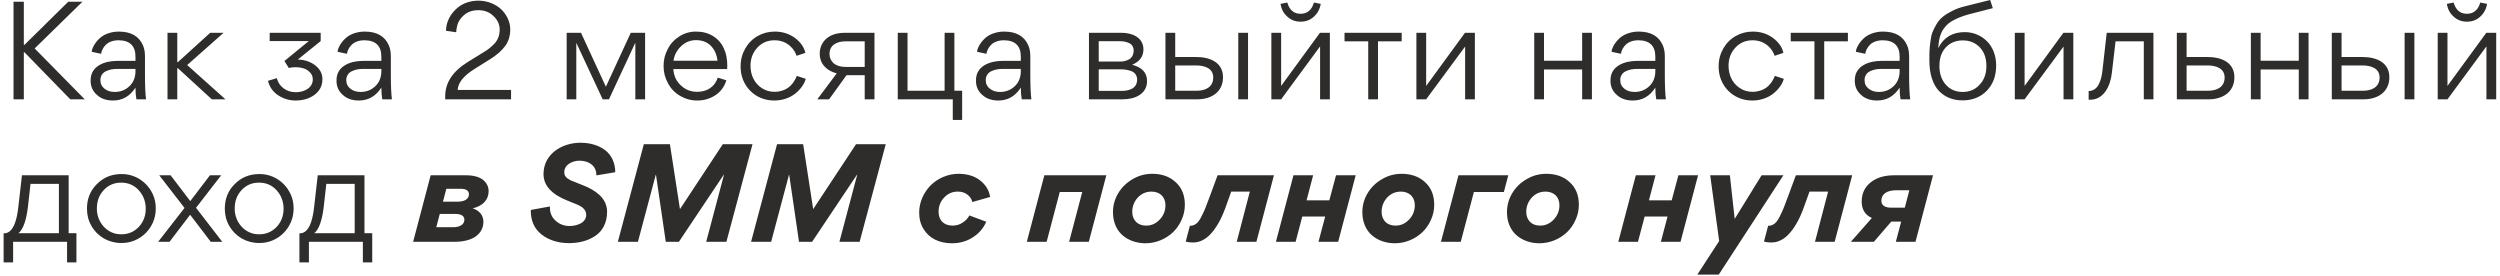 <?xml version="1.0" encoding="UTF-8"?> <svg xmlns="http://www.w3.org/2000/svg" width="579" height="64" viewBox="0 0 579 64" fill="none"><path d="M15.81 0.401H19.096L8.029 11.22L19.623 23H16.275L5.673 12.119H5.518V23H3.131V0.401H5.518V10.383H5.673L15.81 0.401ZM31.376 14.103V13.08C31.376 10.6 30.012 9.329 27.439 9.329C26.199 9.329 25.145 9.732 24.525 10.352C23.905 10.972 23.533 11.685 23.409 12.46L21.239 11.995C21.27 11.22 22.014 9.701 23.409 8.585C24.339 7.872 25.827 7.314 27.501 7.314C30.322 7.314 32.182 8.368 33.112 10.507C33.422 11.22 33.577 12.057 33.577 13.049V17.389C33.577 19.962 33.67 21.853 33.825 23H31.593C31.469 22.318 31.376 21.419 31.376 20.303C30.074 22.287 28.369 23.279 26.168 23.279C24.649 23.279 23.378 22.845 22.448 21.977C21.487 21.14 20.991 20.055 20.991 18.722V18.567C20.991 15.219 24.339 14.103 27.098 14.103H31.376ZM31.376 15.963H27.067C26.168 15.963 25.331 16.118 24.556 16.49C23.781 16.831 23.254 17.575 23.254 18.536C23.254 19.404 23.564 20.055 24.215 20.551C24.835 21.047 25.61 21.295 26.571 21.295C27.935 21.295 29.082 20.83 30.012 19.931C30.911 19.063 31.376 17.885 31.376 16.49V15.963ZM41.057 14.382H41.212L48.683 7.593H51.783L43.351 15.064L52.217 23H49.055L41.212 15.808H41.057V23H38.794V7.593H41.057V14.382ZM68.442 23.279C66.954 23.279 65.621 22.845 64.412 22.07C63.203 21.264 62.428 20.148 62.056 18.722L64.102 18.102C64.381 19.125 64.908 19.9 65.714 20.489C66.52 21.078 67.45 21.357 68.535 21.357C70.302 21.357 72.441 20.458 72.441 18.381C72.441 17.73 72.224 17.203 71.79 16.769C71.387 16.335 70.891 16.025 70.333 15.839C69.744 15.653 69.155 15.56 68.566 15.56C67.884 15.56 67.326 15.622 66.892 15.746L65.869 14.134L71.511 9.515H62.459V7.593H74.27V9.515L68.969 13.793C70.829 13.824 72.627 14.506 73.805 15.901C74.394 16.614 74.673 17.42 74.673 18.319C74.673 19.869 74.053 21.078 72.782 22.008C71.604 22.845 70.178 23.279 68.442 23.279ZM88.319 14.103V13.08C88.319 10.6 86.955 9.329 84.382 9.329C83.142 9.329 82.088 9.732 81.468 10.352C80.848 10.972 80.476 11.685 80.352 12.46L78.182 11.995C78.213 11.22 78.957 9.701 80.352 8.585C81.282 7.872 82.77 7.314 84.444 7.314C87.265 7.314 89.125 8.368 90.055 10.507C90.365 11.22 90.52 12.057 90.52 13.049V17.389C90.52 19.962 90.613 21.853 90.768 23H88.536C88.412 22.318 88.319 21.419 88.319 20.303C87.017 22.287 85.312 23.279 83.111 23.279C81.592 23.279 80.321 22.845 79.391 21.977C78.43 21.14 77.934 20.055 77.934 18.722V18.567C77.934 15.219 81.282 14.103 84.041 14.103H88.319ZM88.319 15.963H84.01C83.111 15.963 82.274 16.118 81.499 16.49C80.724 16.831 80.197 17.575 80.197 18.536C80.197 19.404 80.507 20.055 81.158 20.551C81.778 21.047 82.553 21.295 83.514 21.295C84.878 21.295 86.025 20.83 86.955 19.931C87.854 19.063 88.319 17.885 88.319 16.49V15.963ZM118.36 23H103.108V22.287C103.108 19.156 104.844 16.521 108.347 14.351L111.757 12.243C112.408 11.871 112.904 11.53 113.338 11.189C113.741 10.879 114.113 10.507 114.547 10.073C115.322 9.205 115.725 8.151 115.725 6.88C115.725 5.671 115.26 4.648 114.299 3.718C113.369 2.819 112.191 2.354 110.765 2.354C109.618 2.354 108.657 2.633 107.851 3.191C107.045 3.78 106.487 4.462 106.115 5.237C105.867 5.888 105.712 6.601 105.65 7.469L103.294 7.128C103.294 5.175 104.286 3.129 106.084 1.703C107.262 0.742 108.967 0.153 110.827 0.153C112.873 0.153 114.795 0.959 116.097 2.168C117.368 3.408 118.174 5.082 118.174 6.818C118.174 8.306 117.771 9.608 116.996 10.662C116.221 11.716 115.043 12.77 113.431 13.762L109.866 15.994C107.386 17.544 106.084 19.156 105.991 20.83H118.36V23ZM133.471 9.98V23H131.239V7.593H134.556L140.322 20.086L146.088 7.593H149.405V23H147.142V9.949H147.111L141.035 23H139.578L133.502 9.98H133.471ZM168.408 15.994H155.946C156.039 17.513 156.597 18.753 157.651 19.745C158.705 20.768 159.976 21.264 161.464 21.264C163.789 21.264 165.525 20.117 166.238 17.978L168.222 18.598C167.788 20.055 166.951 21.202 165.711 22.039C164.471 22.845 163.076 23.279 161.495 23.279C160.038 23.279 158.705 22.907 157.496 22.194C156.287 21.481 155.357 20.52 154.706 19.28C154.024 18.071 153.683 16.738 153.683 15.281C153.683 13.886 153.993 12.584 154.644 11.375C155.264 10.135 156.163 9.174 157.341 8.43C158.488 7.686 159.79 7.314 161.185 7.314C162.704 7.314 164.037 7.655 165.153 8.368C166.269 9.05 167.106 10.011 167.633 11.189C168.191 12.367 168.439 13.7 168.439 15.25C168.439 15.405 168.439 15.653 168.408 15.994ZM155.977 14.072H166.176C166.021 12.646 165.494 11.499 164.626 10.6C163.758 9.732 162.611 9.298 161.185 9.298C159.852 9.298 158.736 9.763 157.744 10.693C156.752 11.654 156.163 12.77 155.977 14.072ZM173.816 15.219C173.816 17.389 174.715 19.28 176.42 20.396C177.288 20.985 178.28 21.264 179.396 21.264C180.698 21.264 181.845 20.83 182.558 20.303C182.899 20.055 183.209 19.745 183.519 19.373C184.077 18.629 184.325 18.133 184.542 17.575L186.619 18.257C186.278 19.466 185.441 20.644 184.263 21.605C183.085 22.597 181.287 23.279 179.365 23.279C174.963 23.341 171.46 19.9 171.522 15.343C171.522 13.824 171.894 12.46 172.607 11.22C173.32 9.98 174.281 9.019 175.49 8.337C176.699 7.655 178.001 7.314 179.458 7.314C181.194 7.314 182.744 7.81 184.046 8.74C185.379 9.732 186.216 10.879 186.526 12.243L184.48 12.925C184.139 11.685 182.558 9.329 179.396 9.329C177.784 9.329 176.451 9.887 175.397 11.034C174.343 12.181 173.816 13.576 173.816 15.219ZM189.293 23L193.788 16.986C192.641 16.707 191.68 16.18 190.967 15.405C190.223 14.599 189.851 13.607 189.851 12.398C189.851 10.104 191.463 7.593 195.679 7.593H202.53V23H200.267V17.42H196.051L192.021 23H189.293ZM200.267 9.577H195.772C194.005 9.577 192.114 10.321 192.114 12.491C192.114 13.328 192.424 14.041 193.044 14.63C193.695 15.188 194.625 15.498 195.834 15.498H200.267V9.577ZM207.921 7.593H210.184V21.016H218.771V7.593H221.034V21.016H222.832V27.774H220.662V23H207.921V7.593ZM236.421 14.103V13.08C236.421 10.6 235.057 9.329 232.484 9.329C231.244 9.329 230.19 9.732 229.57 10.352C228.95 10.972 228.578 11.685 228.454 12.46L226.284 11.995C226.315 11.22 227.059 9.701 228.454 8.585C229.384 7.872 230.872 7.314 232.546 7.314C235.367 7.314 237.227 8.368 238.157 10.507C238.467 11.22 238.622 12.057 238.622 13.049V17.389C238.622 19.962 238.715 21.853 238.87 23H236.638C236.514 22.318 236.421 21.419 236.421 20.303C235.119 22.287 233.414 23.279 231.213 23.279C229.694 23.279 228.423 22.845 227.493 21.977C226.532 21.14 226.036 20.055 226.036 18.722V18.567C226.036 15.219 229.384 14.103 232.143 14.103H236.421ZM236.421 15.963H232.112C231.213 15.963 230.376 16.118 229.601 16.49C228.826 16.831 228.299 17.575 228.299 18.536C228.299 19.404 228.609 20.055 229.26 20.551C229.88 21.047 230.655 21.295 231.616 21.295C232.98 21.295 234.127 20.83 235.057 19.931C235.956 19.063 236.421 17.885 236.421 16.49V15.963ZM252.202 7.593H259.766C262.215 7.593 264.819 8.678 264.819 11.437C264.819 13.08 263.951 14.258 262.215 15.002C264.509 15.591 265.656 16.862 265.656 18.784C265.656 21.853 262.742 23 260.045 23H252.202V7.593ZM254.465 14.258H259.425C260.107 14.258 260.727 14.134 261.409 13.793C262.091 13.452 262.556 12.708 262.556 11.685C262.556 10.848 262.122 10.228 261.44 9.949C260.789 9.67 260.169 9.546 259.456 9.546H254.465V14.258ZM254.465 21.047H259.828C260.665 21.047 261.409 20.923 262.153 20.551C262.866 20.179 263.362 19.435 263.362 18.443C263.362 17.544 262.897 16.862 262.153 16.521C261.378 16.211 260.541 16.056 259.518 16.056H254.465V21.047ZM272.182 13.204H277.049C280.18 13.204 283.249 14.413 283.249 17.885C283.249 21.388 280.459 23 277.328 23H269.919V7.593H272.182V13.204ZM286.783 7.593V23H289.046V7.593H286.783ZM272.182 21.016H277.142C279.002 21.016 280.986 20.303 280.986 17.947C280.986 15.777 278.94 15.157 277.018 15.157H272.182V21.016ZM304.275 3.873C303.438 4.648 302.415 5.02 301.206 5.02C300.028 5.02 299.005 4.648 298.168 3.873C297.3 3.129 296.773 2.137 296.556 0.897L298.137 0.587C298.633 2.323 299.656 3.191 301.206 3.191C302.756 3.191 303.81 2.323 304.306 0.587L305.887 0.897C305.67 2.137 305.112 3.129 304.275 3.873ZM296.711 23H294.448V7.593H296.711V19.9L305.701 7.593H307.995V23H305.732V10.786H305.701L296.711 23ZM324.629 7.593V9.577H319.142V23H316.879V9.577H311.392V7.593H324.629ZM330.299 23H328.036V7.593H330.299V19.9L339.289 7.593H341.583V23H339.32V10.786L330.299 23ZM357.59 7.593V14.072H366.425V7.593H368.688V23H366.425V16.087H357.59V23H355.327V7.593H357.59ZM383.373 14.103V13.08C383.373 10.6 382.009 9.329 379.436 9.329C378.196 9.329 377.142 9.732 376.522 10.352C375.902 10.972 375.53 11.685 375.406 12.46L373.236 11.995C373.267 11.22 374.011 9.701 375.406 8.585C376.336 7.872 377.824 7.314 379.498 7.314C382.319 7.314 384.179 8.368 385.109 10.507C385.419 11.22 385.574 12.057 385.574 13.049V17.389C385.574 19.962 385.667 21.853 385.822 23H383.59C383.466 22.318 383.373 21.419 383.373 20.303C382.071 22.287 380.366 23.279 378.165 23.279C376.646 23.279 375.375 22.845 374.445 21.977C373.484 21.14 372.988 20.055 372.988 18.722V18.567C372.988 15.219 376.336 14.103 379.095 14.103H383.373ZM383.373 15.963H379.064C378.165 15.963 377.328 16.118 376.553 16.49C375.778 16.831 375.251 17.575 375.251 18.536C375.251 19.404 375.561 20.055 376.212 20.551C376.832 21.047 377.607 21.295 378.568 21.295C379.932 21.295 381.079 20.83 382.009 19.931C382.908 19.063 383.373 17.885 383.373 16.49V15.963ZM400.332 15.219C400.332 17.389 401.231 19.28 402.936 20.396C403.804 20.985 404.796 21.264 405.912 21.264C407.214 21.264 408.361 20.83 409.074 20.303C409.415 20.055 409.725 19.745 410.035 19.373C410.593 18.629 410.841 18.133 411.058 17.575L413.135 18.257C412.794 19.466 411.957 20.644 410.779 21.605C409.601 22.597 407.803 23.279 405.881 23.279C401.479 23.341 397.976 19.9 398.038 15.343C398.038 13.824 398.41 12.46 399.123 11.22C399.836 9.98 400.797 9.019 402.006 8.337C403.215 7.655 404.517 7.314 405.974 7.314C407.71 7.314 409.26 7.81 410.562 8.74C411.895 9.732 412.732 10.879 413.042 12.243L410.996 12.925C410.655 11.685 409.074 9.329 405.912 9.329C404.3 9.329 402.967 9.887 401.913 11.034C400.859 12.181 400.332 13.576 400.332 15.219ZM427.973 7.593V9.577H422.486V23H420.223V9.577H414.736V7.593H427.973ZM439.953 14.103V13.08C439.953 10.6 438.589 9.329 436.016 9.329C434.776 9.329 433.722 9.732 433.102 10.352C432.482 10.972 432.11 11.685 431.986 12.46L429.816 11.995C429.847 11.22 430.591 9.701 431.986 8.585C432.916 7.872 434.404 7.314 436.078 7.314C438.899 7.314 440.759 8.368 441.689 10.507C441.999 11.22 442.154 12.057 442.154 13.049V17.389C442.154 19.962 442.247 21.853 442.402 23H440.17C440.046 22.318 439.953 21.419 439.953 20.303C438.651 22.287 436.946 23.279 434.745 23.279C433.226 23.279 431.955 22.845 431.025 21.977C430.064 21.14 429.568 20.055 429.568 18.722V18.567C429.568 15.219 432.916 14.103 435.675 14.103H439.953ZM439.953 15.963H435.644C434.745 15.963 433.908 16.118 433.133 16.49C432.358 16.831 431.831 17.575 431.831 18.536C431.831 19.404 432.141 20.055 432.792 20.551C433.412 21.047 434.187 21.295 435.148 21.295C436.512 21.295 437.659 20.83 438.589 19.931C439.488 19.063 439.953 17.885 439.953 16.49V15.963ZM448.89 11.096H448.921C450.161 8.647 452.207 7.438 455.059 7.438C456.981 7.438 458.779 8.182 460.112 9.484C461.445 10.755 462.313 12.801 462.313 15.126C462.313 17.575 461.569 19.559 460.143 21.016C458.686 22.504 456.795 23.248 454.532 23.248C452.331 23.248 450.502 22.535 449.076 21.078C447.681 19.621 446.844 17.172 446.844 14.041C446.844 13.08 446.844 12.305 446.875 11.747C446.906 11.158 446.968 10.445 447.092 9.577C447.185 8.74 447.34 8.027 447.557 7.469C447.774 6.911 448.084 6.291 448.487 5.609C449.293 4.245 450.378 3.408 452.114 2.54C452.982 2.075 453.974 1.734 455.09 1.455L460.918 -0.002L461.538 1.889L455.989 3.315C454.253 3.78 452.858 4.4 451.897 4.989C450.936 5.578 450.254 6.446 449.851 7.128C449.448 7.779 449.138 8.957 449.045 9.67C449.014 10.042 448.952 10.507 448.89 11.096ZM449.169 15.281C449.169 17.048 449.665 18.505 450.657 19.621C451.649 20.737 452.951 21.295 454.563 21.295C456.175 21.295 457.477 20.737 458.5 19.59C459.554 18.474 460.05 17.048 460.05 15.281C460.05 13.483 459.554 12.026 458.5 10.941C457.477 9.887 456.175 9.36 454.594 9.36C452.982 9.36 451.68 9.887 450.688 10.941C449.665 11.995 449.169 13.452 449.169 15.281ZM468.896 23H466.633V7.593H468.896V19.9L477.886 7.593H480.18V23H477.917V10.786L468.896 23ZM489.963 9.577L489.095 16.986C488.754 19.931 487.204 23.279 483.794 23.093L483.732 23.062V21.078C484.786 21.078 485.623 20.458 486.088 19.497C486.553 18.536 486.77 17.637 486.894 16.614L487.917 7.593H498.736V23H496.504V9.577H489.963ZM506.419 13.204H511.286C514.417 13.204 517.486 14.413 517.486 17.885C517.486 21.388 514.696 23 511.565 23H504.156V7.593H506.419V13.204ZM506.419 21.016H511.379C513.239 21.016 515.223 20.303 515.223 17.947C515.223 15.777 513.177 15.157 511.255 15.157H506.419V21.016ZM523.561 7.593V14.072H532.396V7.593H534.659V23H532.396V16.087H523.561V23H521.298V7.593H523.561ZM542.307 13.204H547.174C550.305 13.204 553.374 14.413 553.374 17.885C553.374 21.388 550.584 23 547.453 23H540.044V7.593H542.307V13.204ZM556.908 7.593V23H559.171V7.593H556.908ZM542.307 21.016H547.267C549.127 21.016 551.111 20.303 551.111 17.947C551.111 15.777 549.065 15.157 547.143 15.157H542.307V21.016ZM574.4 3.873C573.563 4.648 572.54 5.02 571.331 5.02C570.153 5.02 569.13 4.648 568.293 3.873C567.425 3.129 566.898 2.137 566.681 0.897L568.262 0.587C568.758 2.323 569.781 3.191 571.331 3.191C572.881 3.191 573.935 2.323 574.431 0.587L576.012 0.897C575.795 2.137 575.237 3.129 574.4 3.873ZM566.836 23H564.573V7.593H566.836V19.9L575.826 7.593H578.12V23H575.857V10.786H575.826L566.836 23ZM0.837 54.047H0.899C2.232 54.047 3.038 52.962 3.565 51.35C3.937 50.203 4.123 49.087 4.278 47.63L5.084 40.593H15.903V54.016H17.701V60.774H15.531V56H3.038V60.774H0.837V54.047ZM7.068 42.577L6.479 47.816C6.107 51.04 5.363 53.117 4.278 54.016H13.64V42.577H7.068ZM28.047 56.279C26.621 56.279 25.257 55.907 24.048 55.225C22.839 54.512 21.878 53.551 21.196 52.342C20.483 51.133 20.142 49.8 20.142 48.343C20.142 46.08 20.886 44.158 22.436 42.639C23.955 41.089 25.846 40.314 28.109 40.314C32.48 40.221 36.138 43.91 36.076 48.25C36.138 52.714 32.48 56.372 28.047 56.279ZM28.109 54.264C29.721 54.264 31.085 53.675 32.17 52.528C33.224 51.381 33.751 49.986 33.751 48.343C33.751 46.7 33.224 45.274 32.139 44.065C31.054 42.887 29.721 42.298 28.047 42.298C26.435 42.298 25.071 42.887 24.017 44.034C22.963 45.181 22.436 46.576 22.436 48.25C22.374 51.443 24.823 54.326 28.109 54.264ZM39.511 40.593L44.068 46.576L48.624 40.593H51.228L45.401 48.126L51.477 56H48.81L44.036 49.738L39.263 56H36.627L42.734 48.157L36.876 40.593H39.511ZM59.97 56.279C58.544 56.279 57.18 55.907 55.971 55.225C54.762 54.512 53.801 53.551 53.119 52.342C52.406 51.133 52.065 49.8 52.065 48.343C52.065 46.08 52.809 44.158 54.359 42.639C55.878 41.089 57.769 40.314 60.032 40.314C64.403 40.221 68.061 43.91 67.999 48.25C68.061 52.714 64.403 56.372 59.97 56.279ZM60.032 54.264C61.644 54.264 63.008 53.675 64.093 52.528C65.147 51.381 65.674 49.986 65.674 48.343C65.674 46.7 65.147 45.274 64.062 44.065C62.977 42.887 61.644 42.298 59.97 42.298C58.358 42.298 56.994 42.887 55.94 44.034C54.886 45.181 54.359 46.576 54.359 48.25C54.297 51.443 56.746 54.326 60.032 54.264ZM69.345 54.047H69.407C70.74 54.047 71.546 52.962 72.073 51.35C72.445 50.203 72.631 49.087 72.786 47.63L73.592 40.593H84.411V54.016H86.209V60.774H84.039V56H71.546V60.774H69.345V54.047ZM75.576 42.577L74.987 47.816C74.615 51.04 73.871 53.117 72.786 54.016H82.148V42.577H75.576ZM105.198 56H95.681L99.742 40.593H107.864C109.662 40.593 110.995 40.965 111.863 41.647C112.731 42.36 113.165 43.228 113.165 44.313C113.165 46.297 111.77 47.723 109.476 48.25C110.933 48.715 111.956 49.8 111.956 51.35C111.956 52.745 111.367 53.861 110.22 54.729C109.042 55.566 107.368 56 105.198 56ZM105.508 49.552H101.85L101.044 52.621H104.981C106.562 52.621 107.554 51.939 107.554 50.885C107.554 50.017 106.81 49.552 105.508 49.552ZM106.686 43.724H103.369L102.594 46.7H106.035C107.647 46.7 108.608 46.049 108.608 44.995C108.608 44.158 107.957 43.724 106.686 43.724ZM142.494 39.88L138.123 40.624C138.123 39.57 137.782 38.733 137.038 38.113C136.325 37.524 135.364 37.214 134.186 37.214C133.318 37.214 132.512 37.462 131.768 37.927C131.055 38.423 130.683 39.105 130.683 39.973C130.683 40.531 130.962 40.996 131.458 41.337C131.985 41.709 132.326 41.864 132.946 42.081L135.116 42.949C136.573 43.507 137.813 44.22 138.898 45.212C139.983 46.235 140.603 47.568 140.603 49.056C140.603 51.536 139.58 53.489 137.906 54.605C136.232 55.752 134.093 56.31 131.737 56.31C129.04 56.31 126.436 55.442 124.731 53.675C123.584 52.497 122.933 50.823 122.933 48.87V48.622L127.366 47.816V47.971C127.335 49.273 127.769 50.296 128.668 51.102C129.567 51.939 130.652 52.342 131.923 52.342C132.76 52.342 133.628 52.156 134.403 51.784C135.209 51.381 135.767 50.668 135.767 49.8C135.767 48.622 134.992 47.909 133.473 47.289L131.396 46.452C127.738 44.995 125.878 42.949 125.878 40.314C125.878 35.633 130.187 33.06 134.434 33.06C136.666 33.06 138.65 33.649 140.138 34.765C141.595 35.881 142.494 37.679 142.494 39.88ZM174.281 33.401L168.236 56H163.555L167.678 40.469H167.616L157.231 56H154.193L151.93 40.5H151.868L147.745 56H143.095L149.109 33.401H155.154L157.479 48.436L167.399 33.401H174.281ZM205.136 33.401L199.091 56H194.41L198.533 40.469H198.471L188.086 56H185.048L182.785 40.5H182.723L178.6 56H173.95L179.964 33.401H186.009L188.334 48.436L198.254 33.401H205.136ZM220.473 56.341C217.559 56.341 215.234 55.225 213.901 53.055C213.219 51.97 212.878 50.699 212.878 49.211C212.878 46.824 213.963 44.499 215.575 42.887C216.412 42.081 217.373 41.43 218.489 40.965C219.605 40.5 220.783 40.252 221.992 40.252C224.038 40.252 225.712 40.779 227.014 41.802C228.316 42.825 229.091 44.096 229.308 45.615L225.185 46.793C225.061 46.142 224.689 45.584 224.069 45.088C223.449 44.592 222.705 44.375 221.837 44.375C220.597 44.375 219.543 44.809 218.675 45.739C217.807 46.638 217.373 47.754 217.373 49.056C217.373 50.978 218.582 52.249 220.597 52.249C221.527 52.249 222.333 52.001 223.015 51.505C223.728 51.04 224.193 50.513 224.503 49.893L228.409 51.35C227.789 52.838 226.766 54.016 225.34 54.946C223.914 55.876 222.302 56.341 220.473 56.341ZM247.608 56L250.646 44.468H245.438L242.4 56H237.812L241.873 40.593H256.226L252.165 56H247.608ZM266.879 40.252C269.08 40.252 270.909 40.903 272.304 42.205C273.699 43.476 274.412 45.212 274.412 47.413C274.412 48.622 274.164 49.8 273.668 50.885C273.172 52.001 272.521 52.962 271.715 53.737C270.041 55.349 267.716 56.341 265.298 56.341C263.19 56.341 261.299 55.659 259.935 54.45C258.571 53.241 257.765 51.381 257.765 49.18C257.765 47.63 258.137 46.173 258.943 44.809C259.749 43.445 260.834 42.36 262.26 41.523C263.655 40.686 265.205 40.252 266.879 40.252ZM265.453 52.249C266.693 52.249 267.716 51.784 268.615 50.823C269.483 49.893 269.917 48.808 269.917 47.506C269.917 46.576 269.607 45.801 269.018 45.212C268.398 44.654 267.623 44.375 266.693 44.375C265.422 44.375 264.368 44.84 263.5 45.77C262.663 46.7 262.229 47.816 262.229 49.056C262.229 49.986 262.508 50.73 263.066 51.35C263.624 51.939 264.43 52.249 265.453 52.249ZM276.412 56.155C275.544 56.155 274.955 56.062 274.614 55.938L275.575 52.28C276.319 52.342 276.939 52.001 277.466 51.412C277.714 51.102 278.024 50.668 278.303 50.048C278.613 49.459 278.892 48.839 279.171 48.157C279.419 47.506 279.76 46.638 280.163 45.553L281.992 40.593H295.043L290.982 56H286.425L289.463 44.375H285.154L283.759 48.25C282.829 50.792 281.589 53.055 280.008 54.574C278.985 55.535 277.714 56.155 276.412 56.155ZM305.363 56L306.913 50.141H301.612L300.062 56H295.505L299.566 40.593H304.123L302.604 46.39H307.874L309.424 40.593H313.981L309.92 56H305.363ZM324.632 40.252C326.833 40.252 328.662 40.903 330.057 42.205C331.452 43.476 332.165 45.212 332.165 47.413C332.165 48.622 331.917 49.8 331.421 50.885C330.925 52.001 330.274 52.962 329.468 53.737C327.794 55.349 325.469 56.341 323.051 56.341C320.943 56.341 319.052 55.659 317.688 54.45C316.324 53.241 315.518 51.381 315.518 49.18C315.518 47.63 315.89 46.173 316.696 44.809C317.502 43.445 318.587 42.36 320.013 41.523C321.408 40.686 322.958 40.252 324.632 40.252ZM323.206 52.249C324.446 52.249 325.469 51.784 326.368 50.823C327.236 49.893 327.67 48.808 327.67 47.506C327.67 46.576 327.36 45.801 326.771 45.212C326.151 44.654 325.376 44.375 324.446 44.375C323.175 44.375 322.121 44.84 321.253 45.77C320.416 46.7 319.982 47.816 319.982 49.056C319.982 49.986 320.261 50.73 320.819 51.35C321.377 51.939 322.183 52.249 323.206 52.249ZM341.351 44.468L338.313 56H333.725L337.786 40.593H349.318L348.295 44.468H341.351ZM358.129 40.252C360.33 40.252 362.159 40.903 363.554 42.205C364.949 43.476 365.662 45.212 365.662 47.413C365.662 48.622 365.414 49.8 364.918 50.885C364.422 52.001 363.771 52.962 362.965 53.737C361.291 55.349 358.966 56.341 356.548 56.341C354.44 56.341 352.549 55.659 351.185 54.45C349.821 53.241 349.015 51.381 349.015 49.18C349.015 47.63 349.387 46.173 350.193 44.809C350.999 43.445 352.084 42.36 353.51 41.523C354.905 40.686 356.455 40.252 358.129 40.252ZM356.703 52.249C357.943 52.249 358.966 51.784 359.865 50.823C360.733 49.893 361.167 48.808 361.167 47.506C361.167 46.576 360.857 45.801 360.268 45.212C359.648 44.654 358.873 44.375 357.943 44.375C356.672 44.375 355.618 44.84 354.75 45.77C353.913 46.7 353.479 47.816 353.479 49.056C353.479 49.986 353.758 50.73 354.316 51.35C354.874 51.939 355.68 52.249 356.703 52.249ZM384.655 56L386.205 50.141H380.904L379.354 56H374.797L378.858 40.593H383.415L381.896 46.39H387.166L388.716 40.593H393.273L389.212 56H384.655ZM398.065 63.595H393.105L398.158 55.814L396.081 40.593H400.638L401.754 50.699L407.985 40.593H413.038L398.065 63.595ZM410.339 56.155C409.471 56.155 408.882 56.062 408.541 55.938L409.502 52.28C410.246 52.342 410.866 52.001 411.393 51.412C411.641 51.102 411.951 50.668 412.23 50.048C412.54 49.459 412.819 48.839 413.098 48.157C413.346 47.506 413.687 46.638 414.09 45.553L415.919 40.593H428.97L424.909 56H420.352L423.39 44.375H419.081L417.686 48.25C416.756 50.792 415.516 53.055 413.935 54.574C412.912 55.535 411.641 56.155 410.339 56.155ZM447.691 40.593L443.63 56H439.073L440.313 51.319H438.019L433.989 56H428.657L433.524 50.482C431.912 49.8 431.168 48.405 431.168 46.7C431.168 44.84 431.85 43.352 433.245 42.236C434.64 41.12 436.469 40.593 438.732 40.593H447.691ZM437.988 48.095H441.15L442.204 44.065H439.135C436.996 44.065 435.725 44.964 435.725 46.483C435.725 47.599 436.593 48.095 437.988 48.095Z" fill="#2F2D2C"></path></svg> 